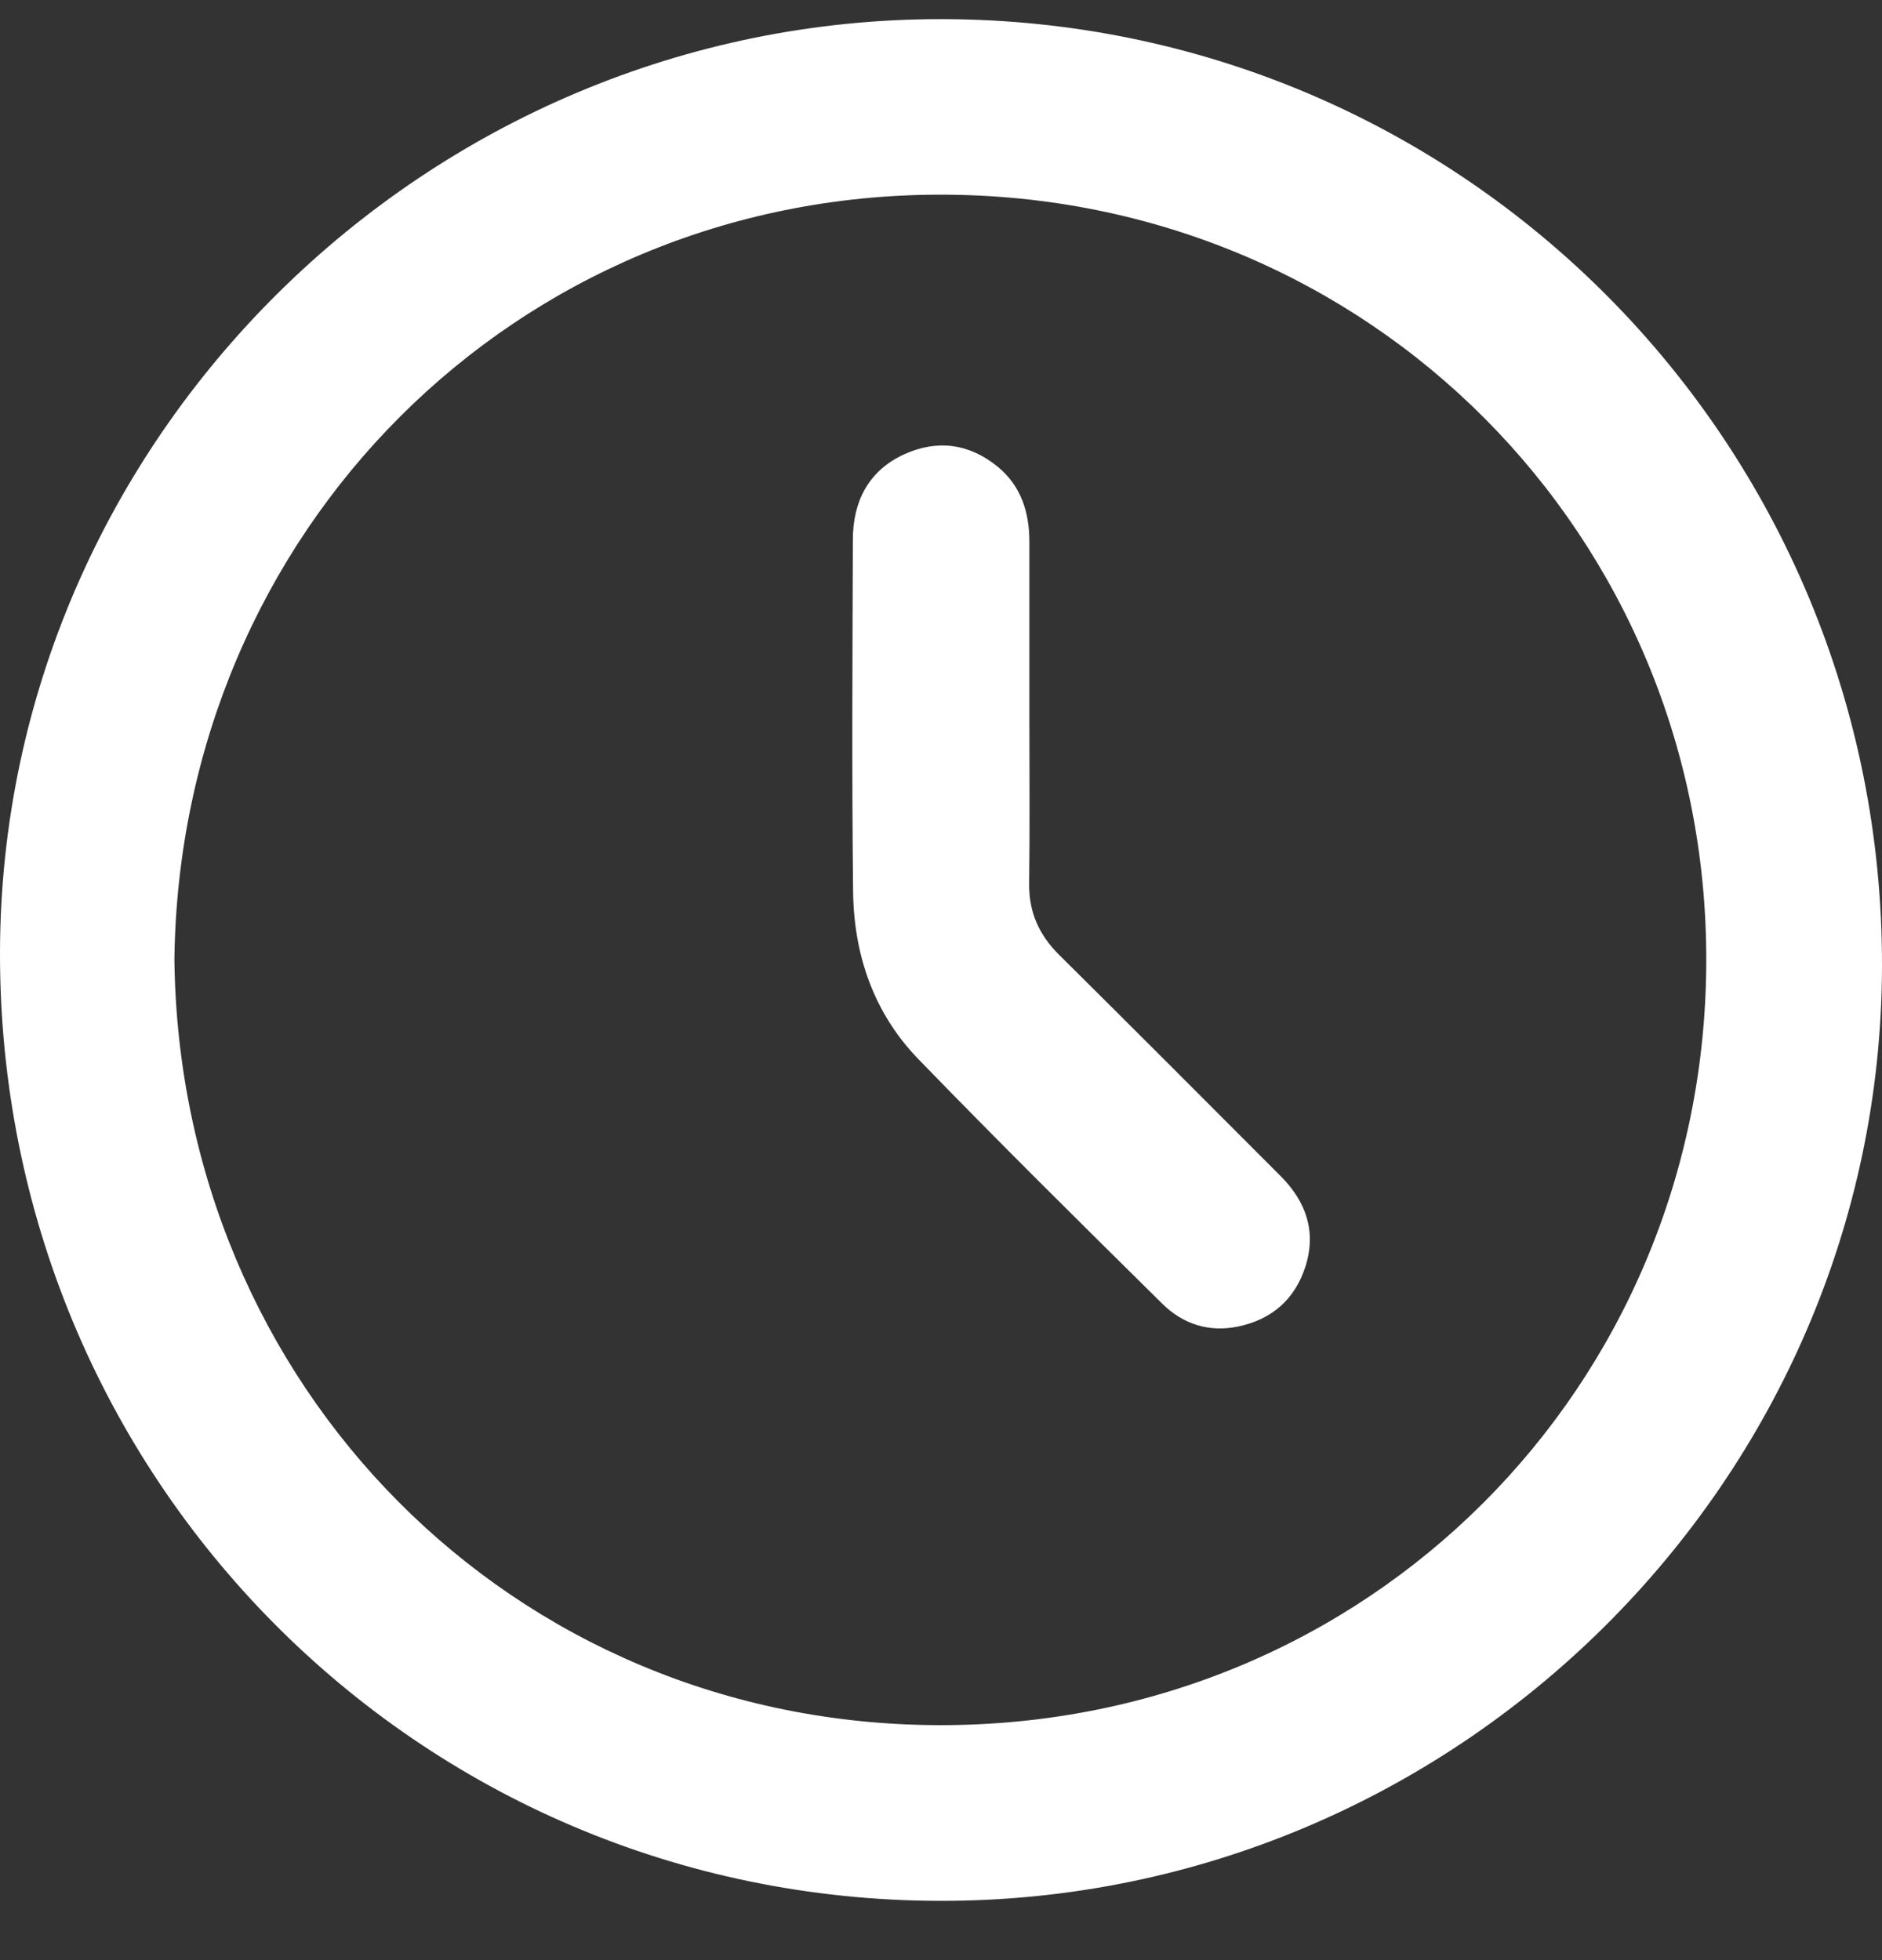 <svg width="24" height="25" viewBox="0 0 24 25" fill="none" xmlns="http://www.w3.org/2000/svg">
<rect x="0" y="0" width="24" height="25" fill="#333333" stroke="none"/>
<path d="M12.018 0.244C18.666 0.256 24.015 5.651 24 12.327C23.985 18.888 18.569 24.259 11.982 24.244C5.32 24.23 -0.017 18.837 4.00434e-05 12.137C0.017 5.6 5.44 0.232 12.018 0.244ZM2.224 12.233C2.284 17.671 6.529 21.989 11.97 22.003C17.446 22.018 21.745 17.683 21.759 12.265C21.774 6.846 17.475 2.478 11.989 2.483C6.578 2.485 2.294 6.776 2.224 12.233Z" fill="white"/>
<path d="M13.127 9.13C13.127 9.843 13.134 10.557 13.124 11.27C13.12 11.634 13.25 11.924 13.506 12.178C14.453 13.117 15.394 14.061 16.336 15.005C16.652 15.324 16.788 15.703 16.65 16.145C16.517 16.57 16.22 16.831 15.783 16.92C15.414 16.995 15.083 16.887 14.822 16.628C13.776 15.595 12.731 14.561 11.709 13.506C11.142 12.919 10.888 12.178 10.879 11.369C10.862 9.874 10.871 8.379 10.876 6.885C10.876 6.397 11.074 6.003 11.533 5.793C11.956 5.602 12.364 5.658 12.726 5.955C13.023 6.201 13.127 6.537 13.127 6.909C13.127 7.648 13.127 8.387 13.127 9.126V9.13Z" fill="white"/>
</svg>
